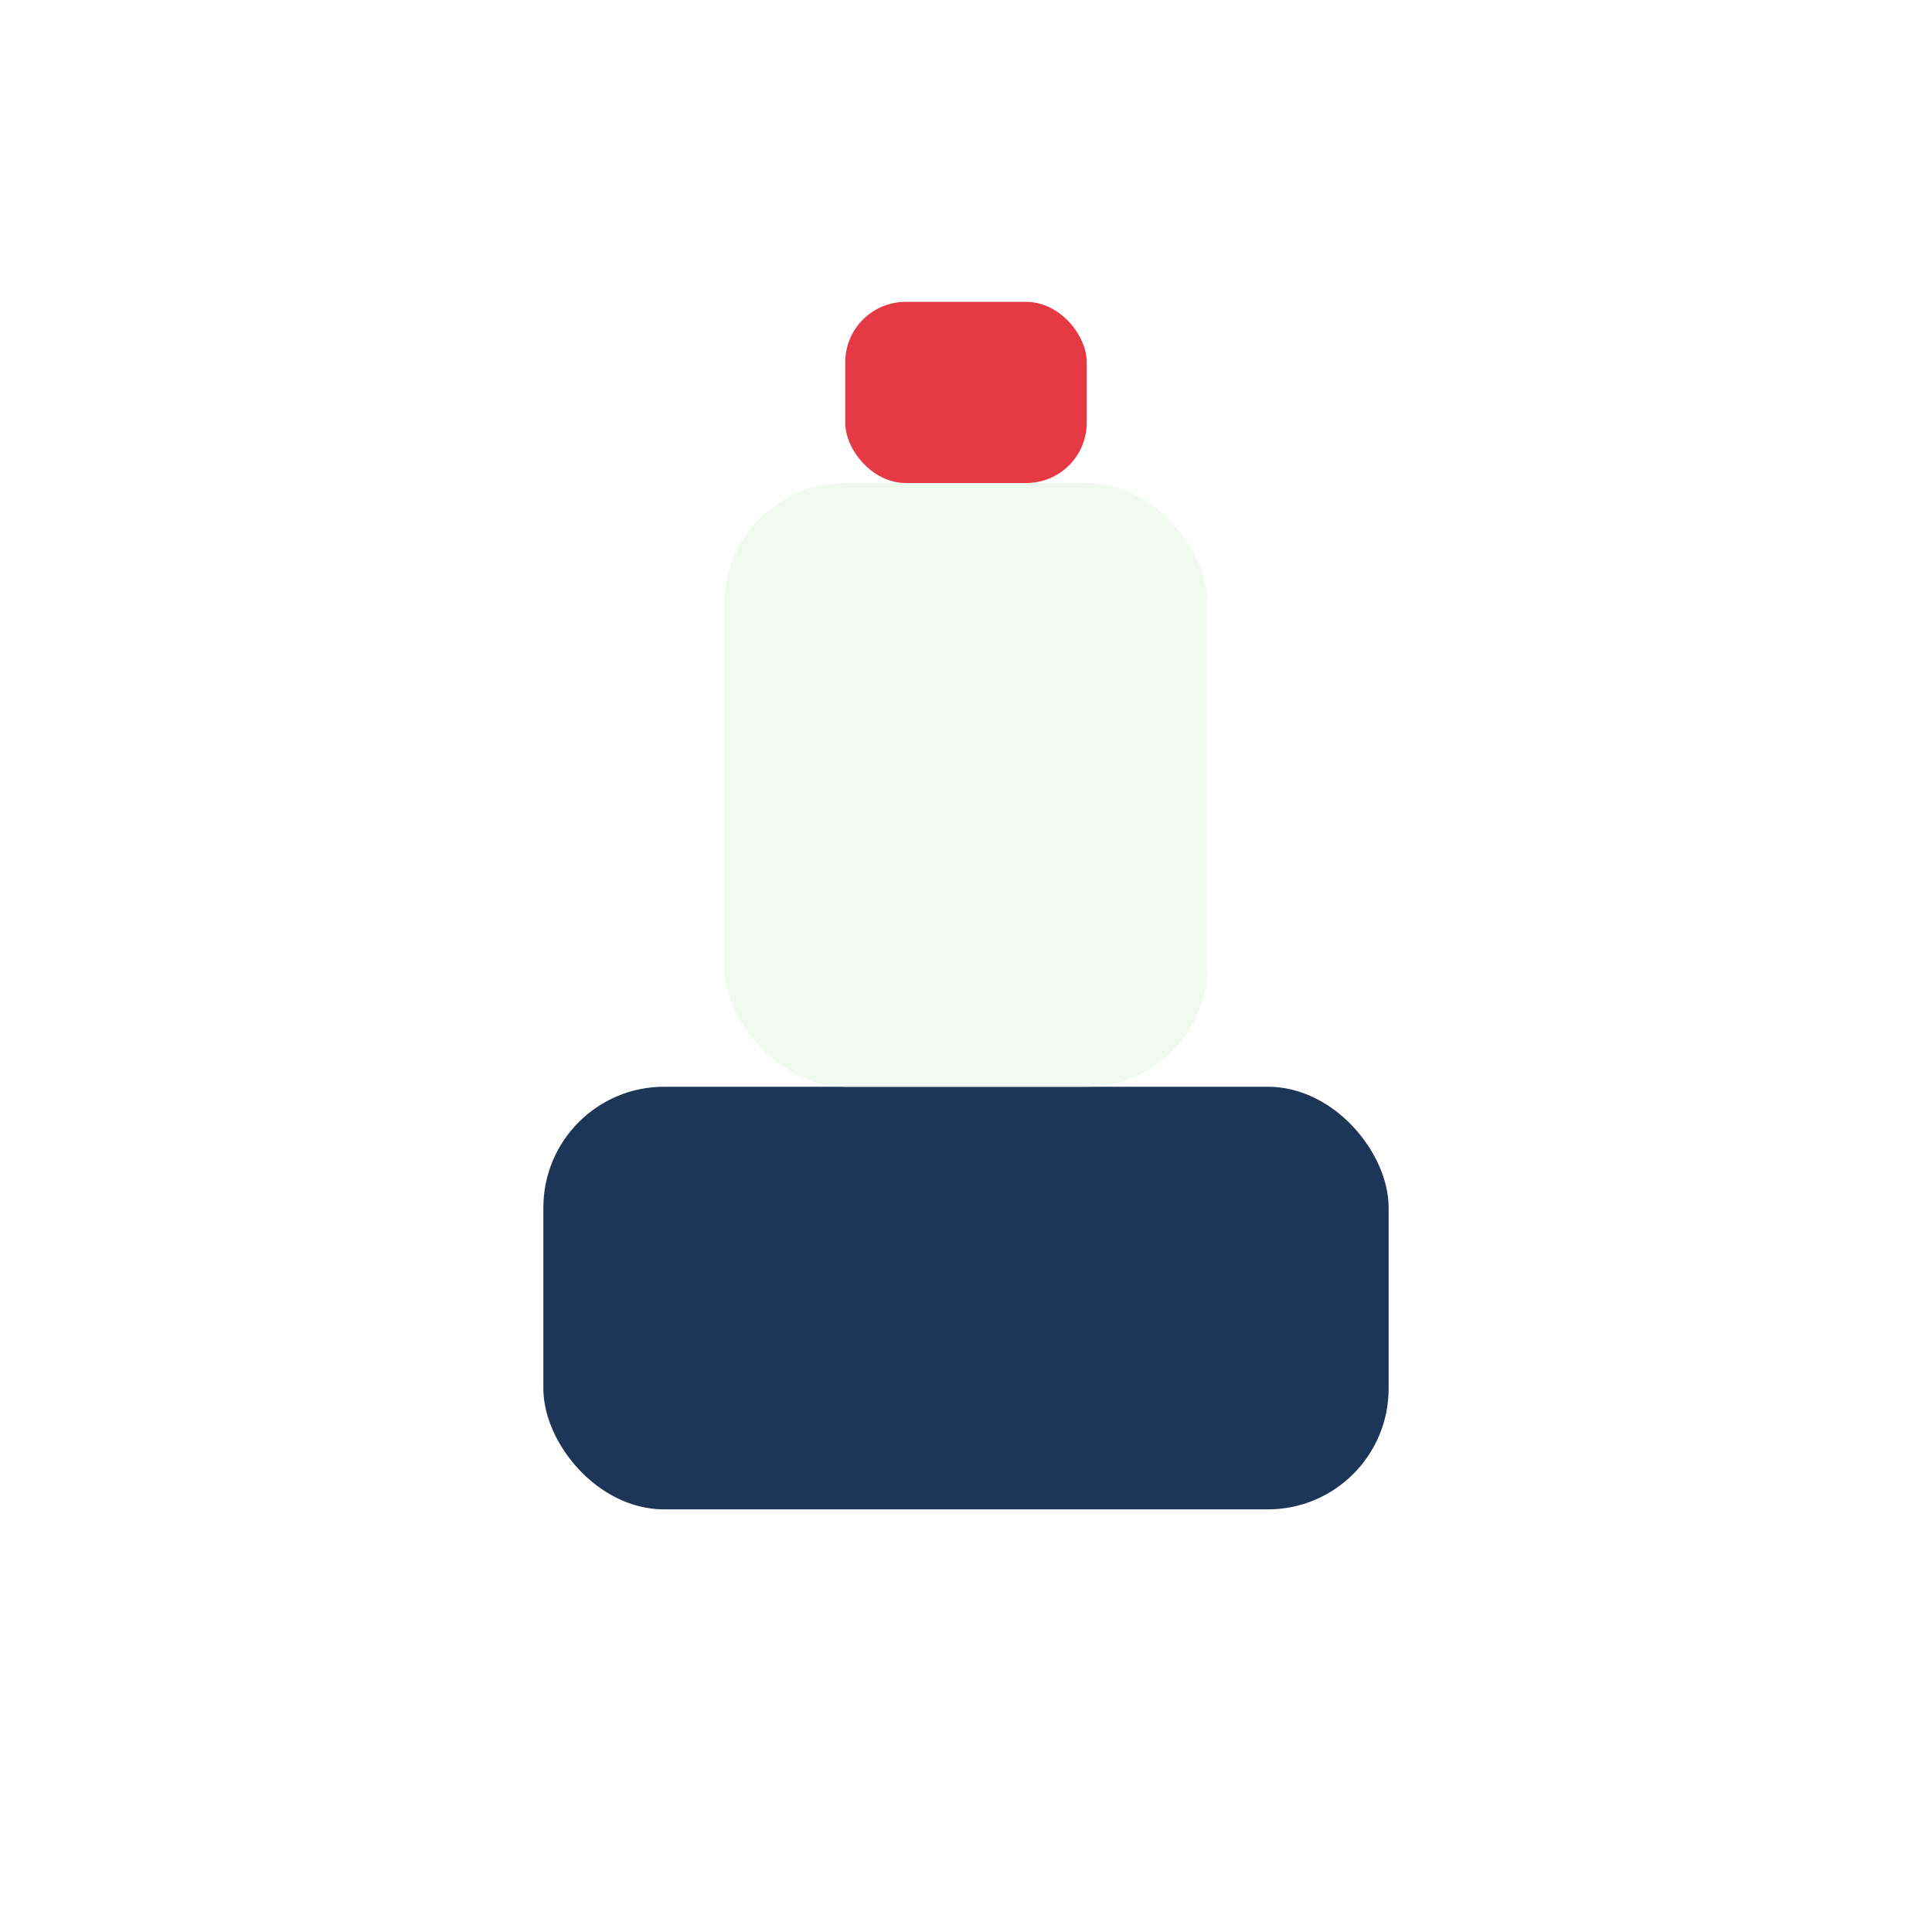 <?xml version="1.0" encoding="UTF-8"?>
<svg xmlns="http://www.w3.org/2000/svg" width="32" height="32" viewBox="0 0 32 32"><rect x="9" y="18" width="14" height="7" rx="2" fill="#1d3557"/><rect x="12" y="8" width="8" height="10" rx="2" fill="#f1faee"/><rect x="14" y="5" width="4" height="3" rx="1" fill="#e63946"/></svg>